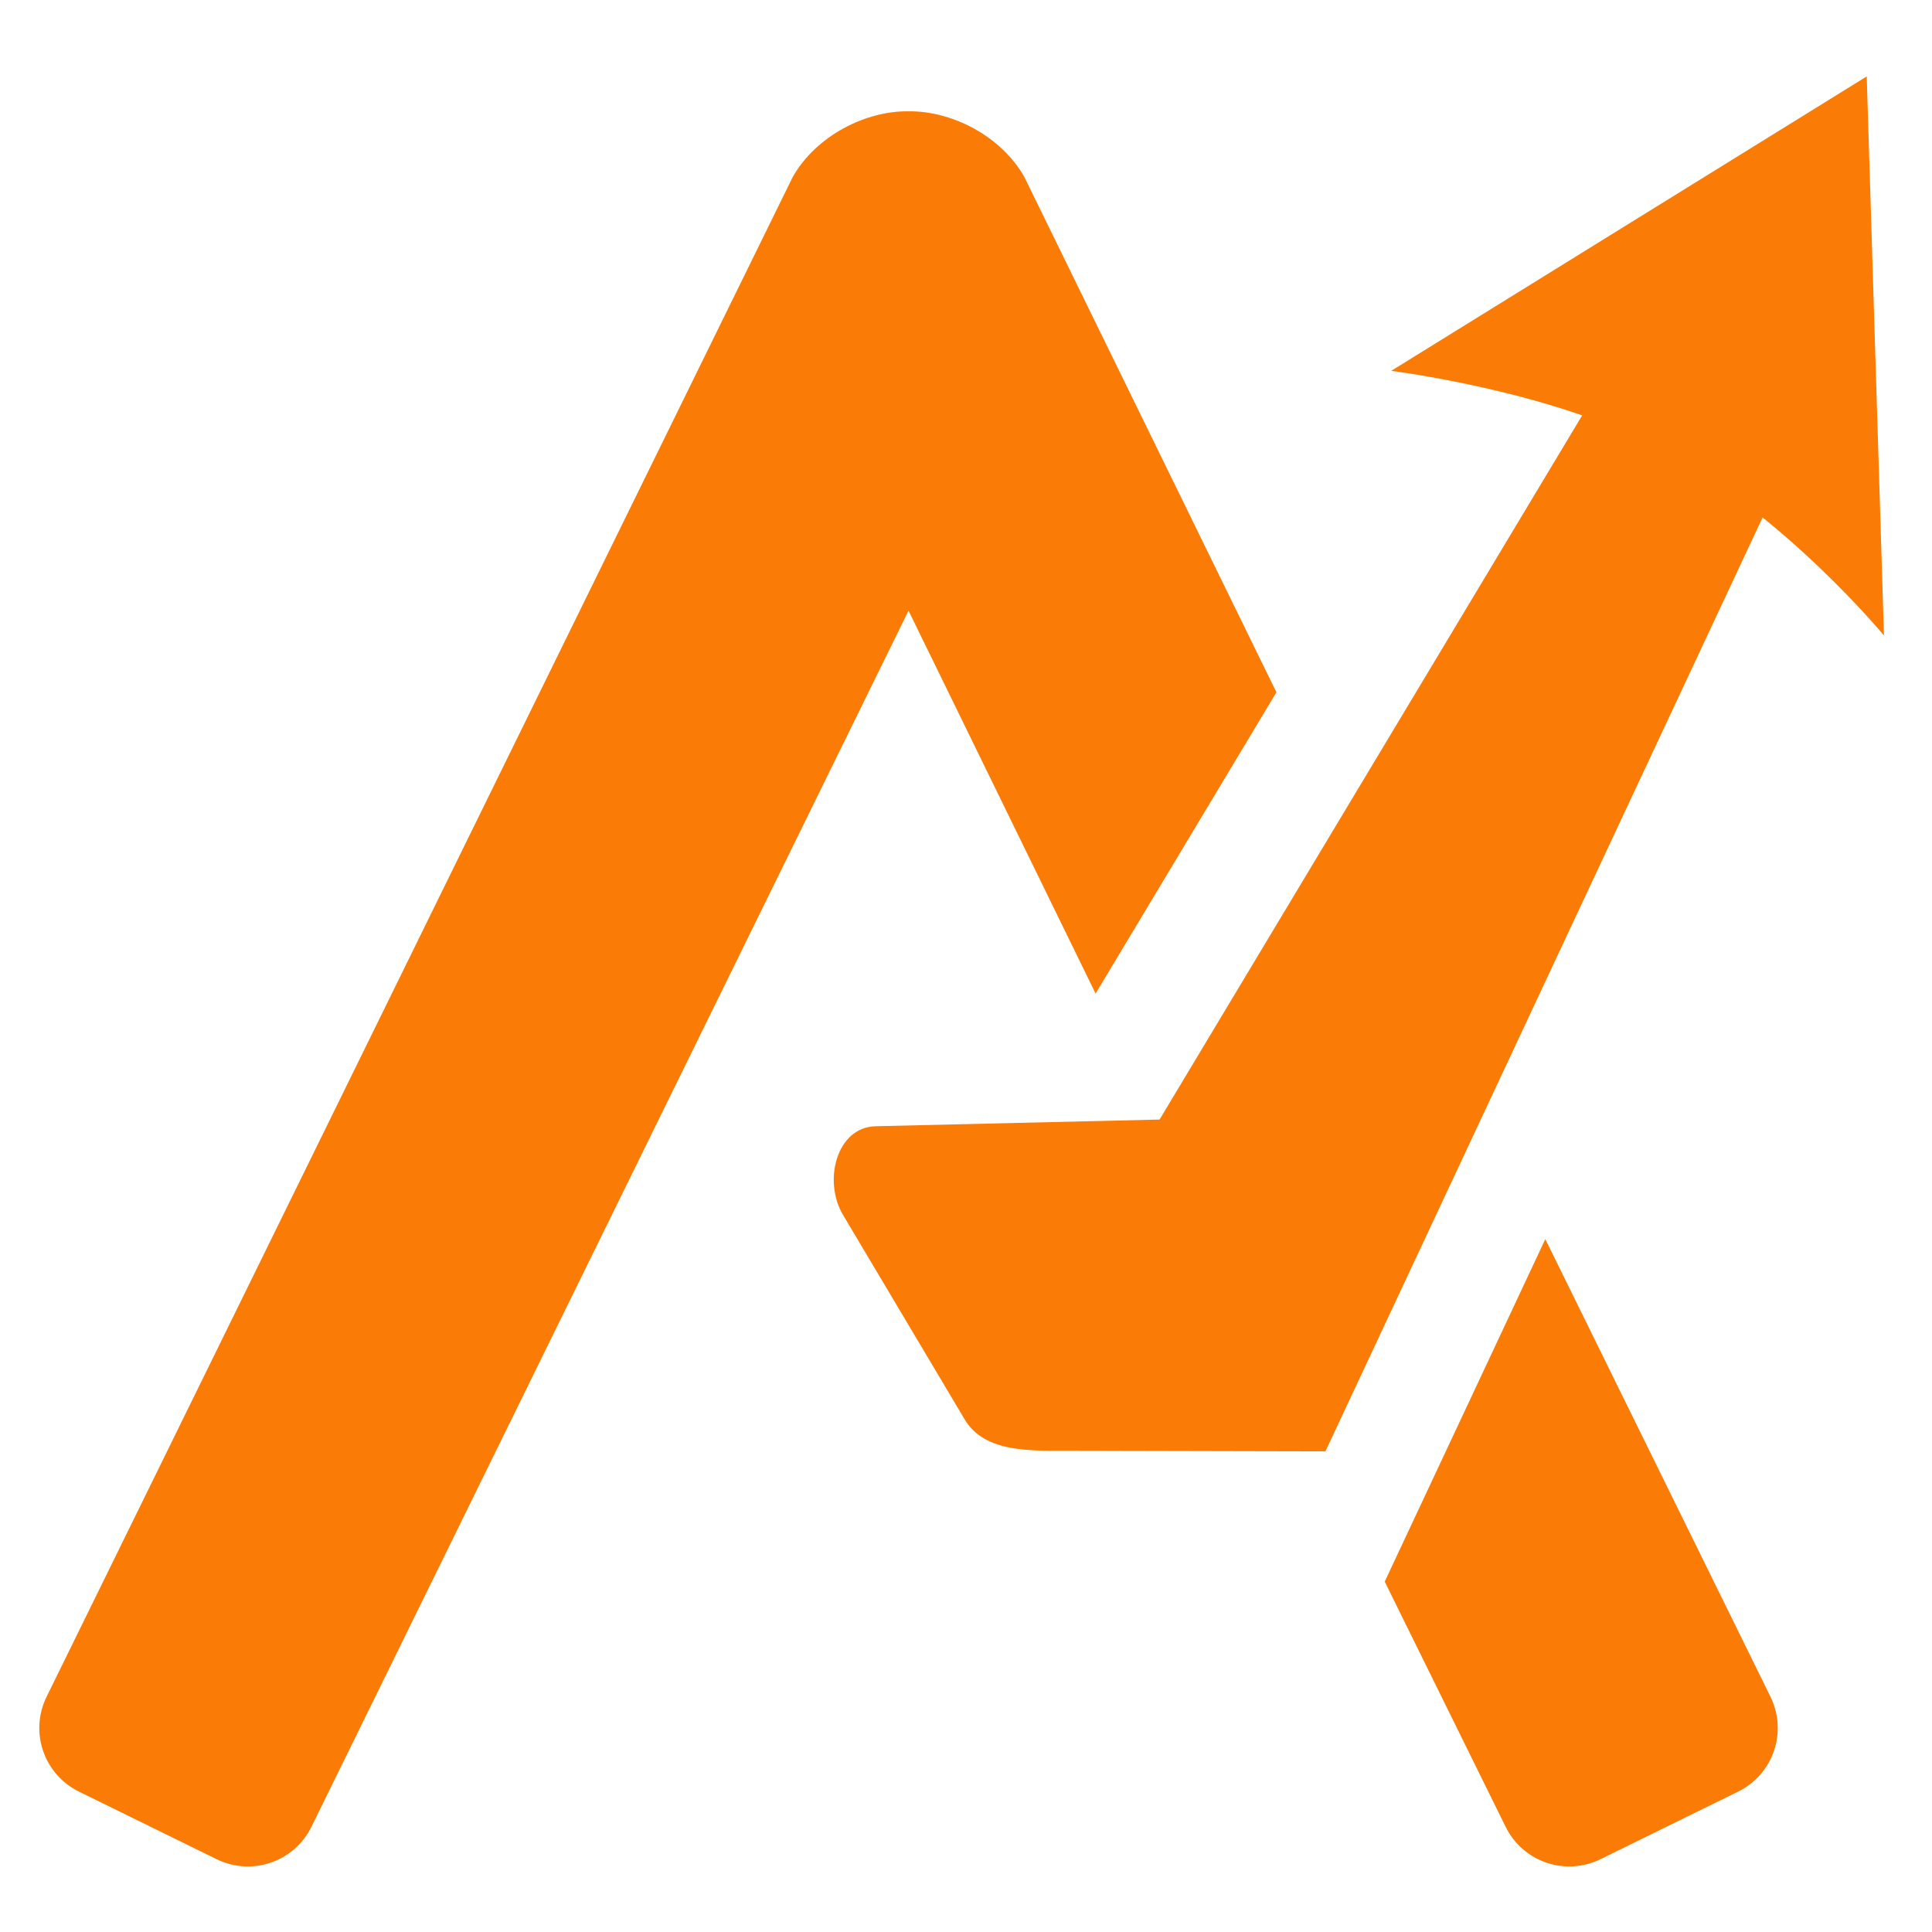 <?xml version="1.0" encoding="UTF-8" standalone="no"?> <svg xmlns:inkscape="http://www.inkscape.org/namespaces/inkscape" xmlns:sodipodi="http://sodipodi.sourceforge.net/DTD/sodipodi-0.dtd" xmlns="http://www.w3.org/2000/svg" xmlns:svg="http://www.w3.org/2000/svg" width="78mm" height="78mm" viewBox="0 0 78 78" id="svg19993" inkscape:version="1.3 (1:1.3+202307231459+0e150ed6c4)" sodipodi:docname="logo4.svg" inkscape:export-filename="logo4.png" inkscape:export-xdpi="126.87528" inkscape:export-ydpi="126.87528" version="1.1"><defs id="defs19990"></defs><g inkscape:label="Layer 1" inkscape:groupmode="layer" id="layer1" transform="translate(-338.259,8.89)"><path id="path19-1" style="fill:#fa7b06;fill-opacity:1;stroke-width:1.959;stroke-linecap:square;stroke-linejoin:round;stroke-miterlimit:9.7;paint-order:markers stroke fill" d="m 374.939,-4.395 c -1.714,-0.028 -3.722,0.972 -4.674,2.647 L 340.142,59.608 c -0.7,1.425 -0.116,3.137 1.309,3.836 l 5.548,2.724 c 1.425,0.7 3.136,0.115 3.836,-1.31 l 24.104,-49.094 7.552,15.458 7.3,-12.163 -10.178,-20.807 c -0.951,-1.675 -2.96,-2.675 -4.674,-2.647 z m 25.708,45.532 -6.483,13.827 4.879,9.894 c 0.7,1.425 2.411,2.01 3.836,1.31 l 5.548,-2.724 c 1.425,-0.7 2.009,-2.411 1.309,-3.836 z" sodipodi:nodetypes="ccccscccccccccsccc"></path><path id="path20-5" style="fill:#fa7b06;stroke-width:1.959;stroke-linecap:square;stroke-linejoin:round;stroke-miterlimit:9.7;paint-order:markers stroke fill" d="M 413.789,2.667 391.77,49.705 381.51,49.681 c -1.588,-0.004 -3.489,0.105 -4.301,-1.26 l -4.915,-8.262 c -0.812,-1.365 -0.269,-3.542 1.318,-3.58 l 11.462,-0.27 22.456,-37.417 c 0.817,-1.362 2.376,-1.934 3.836,-1.31 l 1.27,0.543 c 1.46,0.625 0.508,1.179 0.987,2.693 z" sodipodi:nodetypes="scsssscsssss"></path><path id="path24-9" style="fill:#fa7b06;fill-opacity:1;stroke-width:0.444;stroke-linecap:square;stroke-linejoin:round;stroke-miterlimit:9.7;paint-order:markers stroke fill" inkscape:transform-center-x="22.729894" inkscape:transform-center-y="-5.5345239" d="m 414.32,16.767 c 0,0 -3.906,-4.738 -8.794,-7.423 C 401.081,6.901 394.425,6.083 394.425,6.083 l 19.199,-11.888 z" sodipodi:nodetypes="csccc"></path></g></svg> 